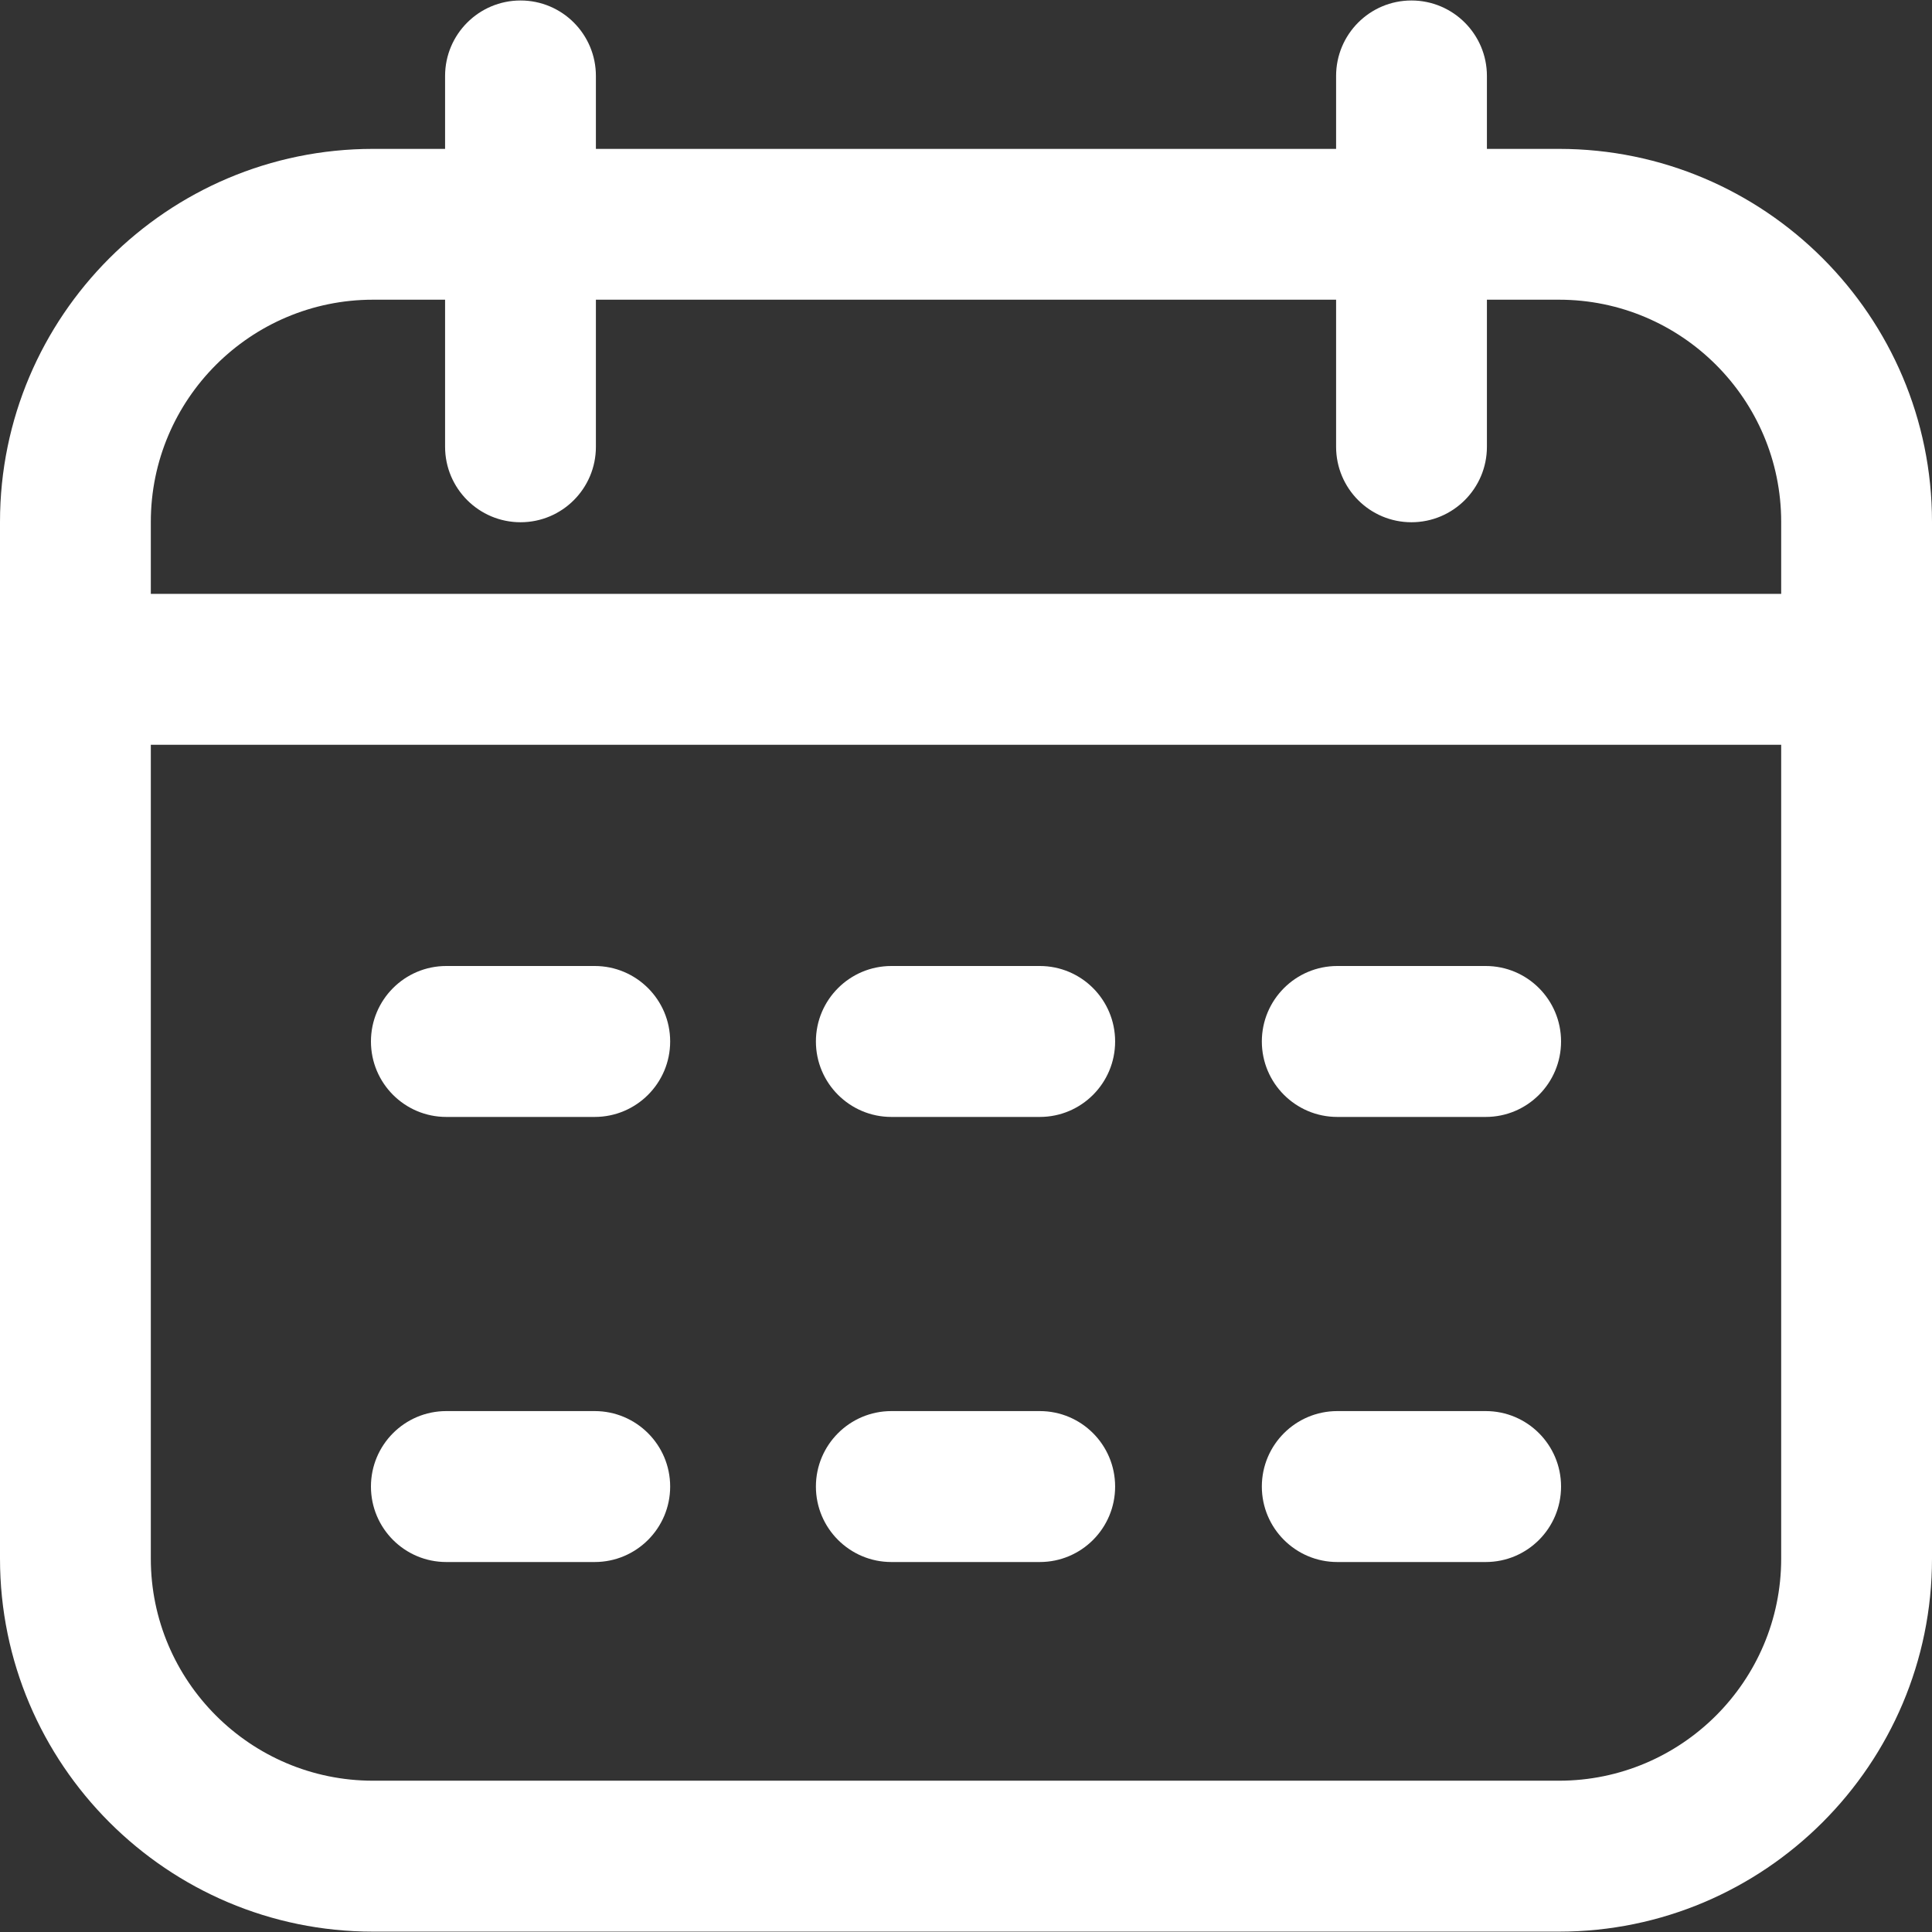 <svg width="16" height="16" viewBox="0 0 16 16" fill="none" xmlns="http://www.w3.org/2000/svg">
<rect x="0" y="0" width="16" height="16" fill="#333333" stroke="none"/>
<g clip-path="url(#clip0_3_806)">
<path d="M12.911 1.233H12.314V0.629C12.314 0.284 12.034 0.004 11.689 0.004C11.344 0.004 11.065 0.284 11.065 0.629V1.233H4.935V0.629C4.935 0.284 4.656 0.004 4.311 0.004C3.966 0.004 3.686 0.284 3.686 0.629V1.233H3.089C1.386 1.233 0 2.618 0 4.322V12.908C0 14.611 1.386 15.997 3.089 15.997H12.911C14.614 15.997 16 14.611 16 12.908V4.322C16 2.618 14.614 1.233 12.911 1.233ZM3.089 2.482H3.686V3.7C3.686 4.045 3.966 4.325 4.311 4.325C4.656 4.325 4.935 4.045 4.935 3.7V2.482H11.065V3.7C11.065 4.045 11.344 4.325 11.689 4.325C12.034 4.325 12.314 4.045 12.314 3.7V2.482H12.911C13.925 2.482 14.751 3.307 14.751 4.322V4.918H1.249V4.322C1.249 3.307 2.075 2.482 3.089 2.482ZM12.911 14.747H3.089C2.075 14.747 1.249 13.922 1.249 12.908V6.168H14.751V12.908C14.751 13.922 13.925 14.747 12.911 14.747ZM5.55 8.625C5.55 8.97 5.27 9.25 4.925 9.25H3.696C3.351 9.25 3.072 8.97 3.072 8.625C3.072 8.28 3.351 8 3.696 8H4.925C5.27 8 5.55 8.28 5.55 8.625ZM12.928 8.625C12.928 8.97 12.649 9.25 12.304 9.25H11.075C10.73 9.25 10.45 8.97 10.45 8.625C10.45 8.28 10.73 8 11.075 8H12.304C12.649 8 12.928 8.28 12.928 8.625ZM9.235 8.625C9.235 8.97 8.956 9.25 8.611 9.25H7.382C7.037 9.25 6.757 8.97 6.757 8.625C6.757 8.28 7.037 8 7.382 8H8.611C8.956 8 9.235 8.28 9.235 8.625ZM5.55 12.311C5.55 12.656 5.27 12.936 4.925 12.936H3.696C3.351 12.936 3.072 12.656 3.072 12.311C3.072 11.966 3.351 11.686 3.696 11.686H4.925C5.27 11.686 5.55 11.966 5.55 12.311ZM12.928 12.311C12.928 12.656 12.649 12.936 12.304 12.936H11.075C10.73 12.936 10.45 12.656 10.45 12.311C10.45 11.966 10.73 11.686 11.075 11.686H12.304C12.649 11.686 12.928 11.966 12.928 12.311ZM9.235 12.311C9.235 12.656 8.956 12.936 8.611 12.936H7.382C7.037 12.936 6.757 12.656 6.757 12.311C6.757 11.966 7.037 11.686 7.382 11.686H8.611C8.956 11.686 9.235 11.966 9.235 12.311Z" fill="white"/>
</g>
<defs>
<clipPath id="clip0_3_806">
<rect width="16" height="16" fill="white"/>
</clipPath>
</defs>
</svg>
